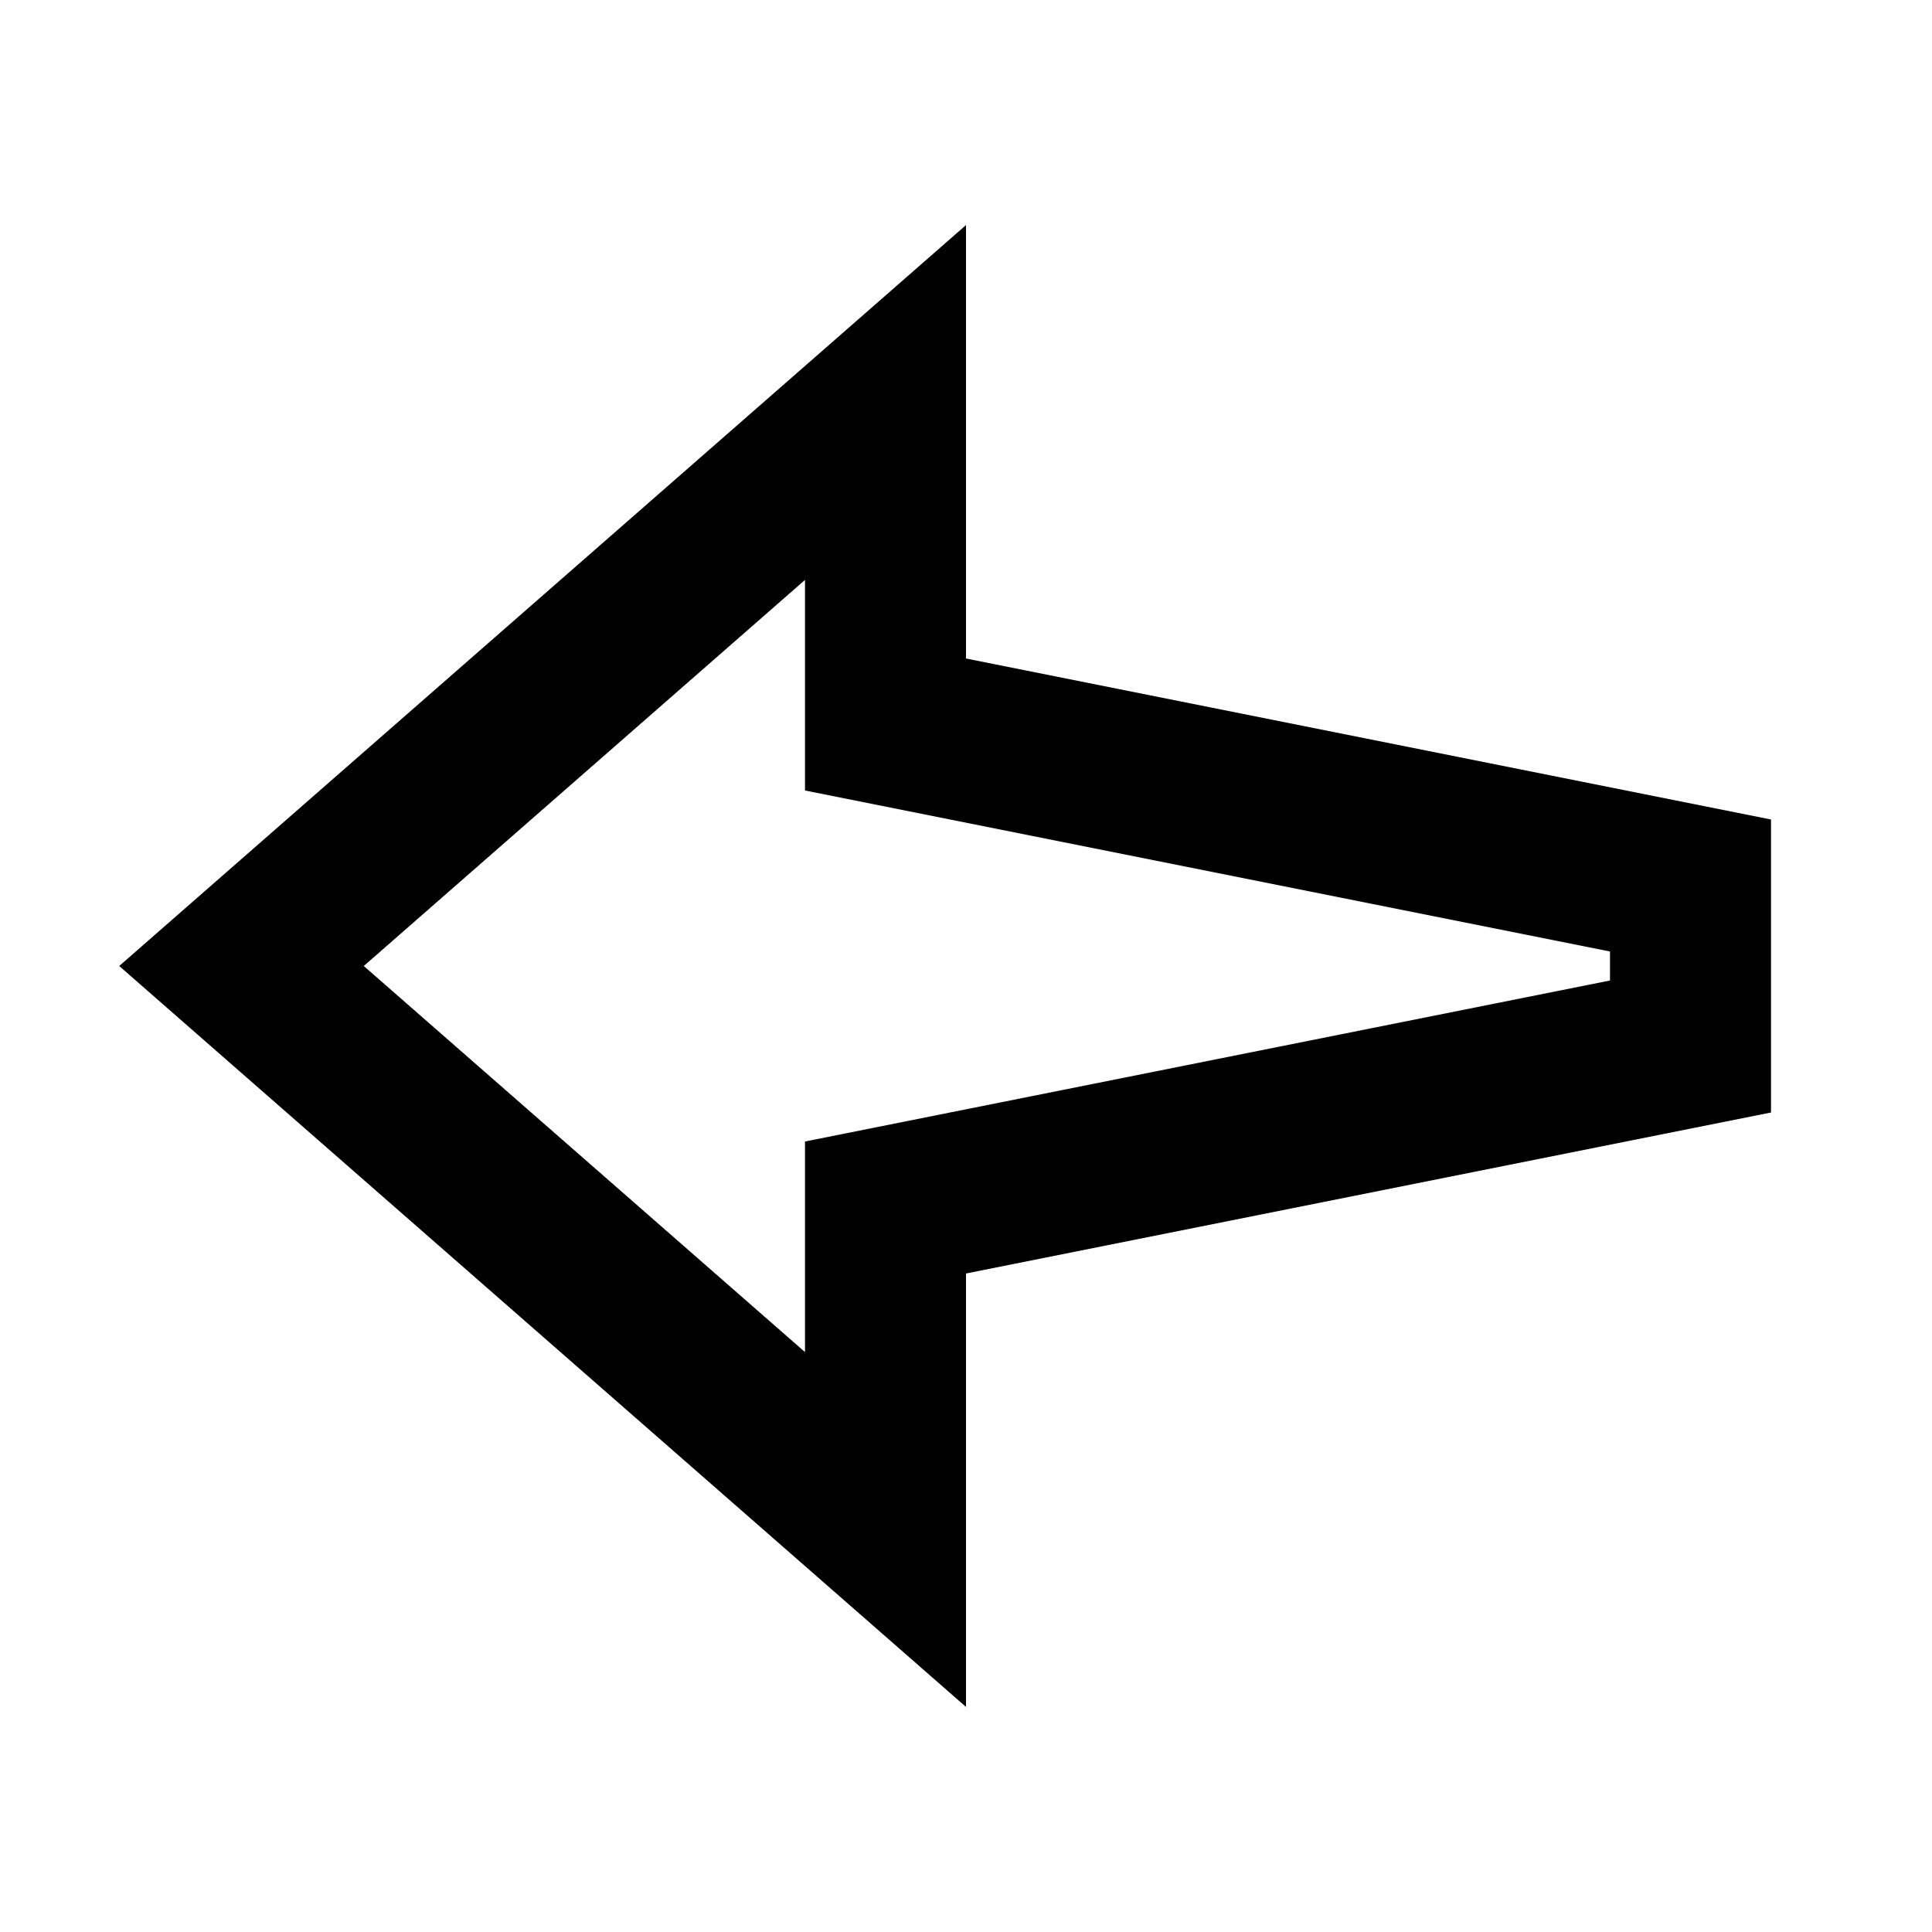 <?xml version="1.0" encoding="utf-8"?><!-- Uploaded to: SVG Repo, www.svgrepo.com, Generator: SVG Repo Mixer Tools -->
<svg fill="#000000" width="800px" height="800px" viewBox="0 0 24 24" xmlns="http://www.w3.org/2000/svg">
  <path fill-rule="evenodd" d="M12,15.82 L12,21.204 L1.481,12 L12,2.796 L12,8.18 L22,10.18 L22,13.82 L12,15.82 Z M4.519,12 L10,16.796 L10,14.18 L20,12.18 L20,11.82 L10,9.82 L10,7.204 L4.519,12 Z"/>
</svg>